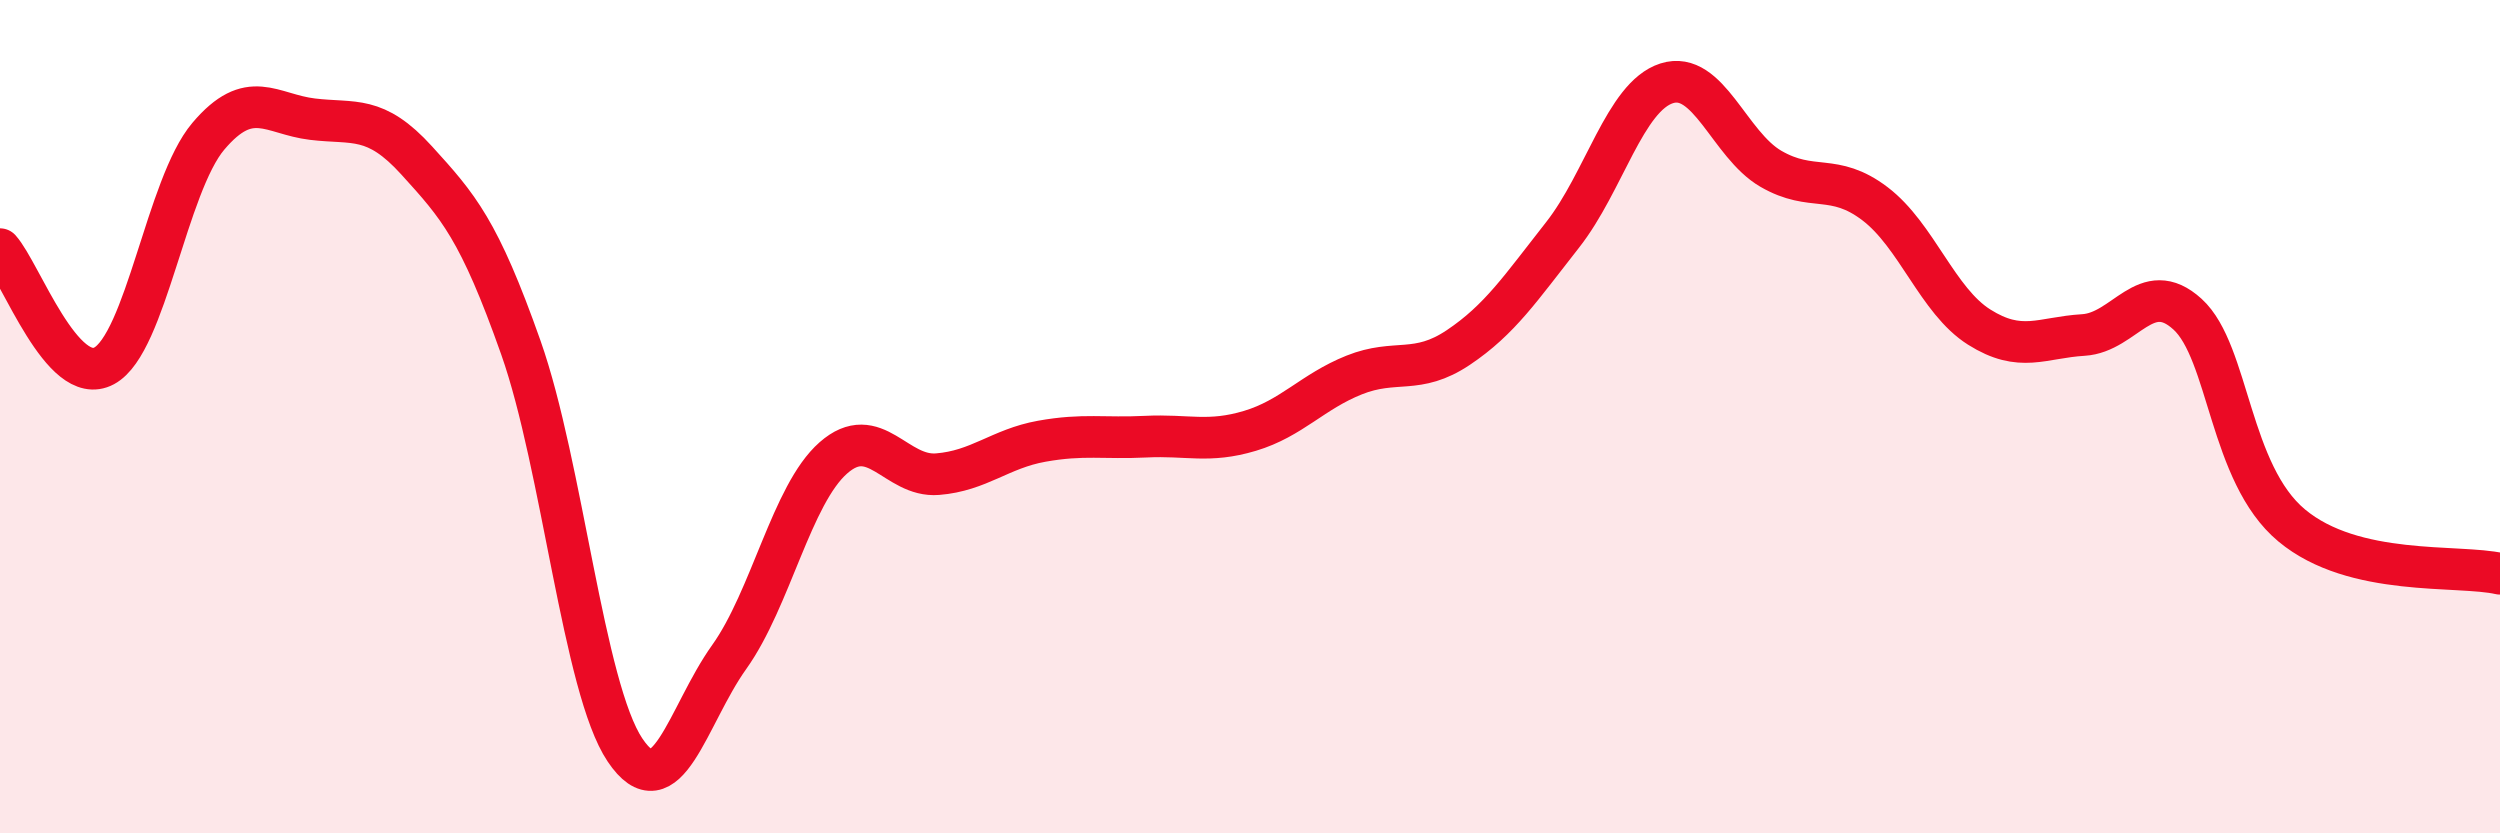 
    <svg width="60" height="20" viewBox="0 0 60 20" xmlns="http://www.w3.org/2000/svg">
      <path
        d="M 0,5.98 C 0.5,6.54 1.5,9.32 2.5,8.78 C 3.5,8.24 4,4.45 5,3.27 C 6,2.09 6.5,2.74 7.5,2.86 C 8.5,2.98 9,2.75 10,3.85 C 11,4.95 11.5,5.51 12.5,8.34 C 13.5,11.17 14,16.51 15,18 C 16,19.49 16.5,17.17 17.5,15.77 C 18.5,14.37 19,11.87 20,10.99 C 21,10.11 21.5,11.46 22.5,11.38 C 23.5,11.3 24,10.77 25,10.59 C 26,10.41 26.5,10.53 27.5,10.48 C 28.5,10.43 29,10.64 30,10.34 C 31,10.04 31.5,9.4 32.5,9 C 33.5,8.6 34,9.01 35,8.34 C 36,7.67 36.5,6.91 37.5,5.64 C 38.5,4.37 39,2.32 40,2 C 41,1.68 41.5,3.47 42.5,4.05 C 43.5,4.63 44,4.13 45,4.89 C 46,5.65 46.5,7.22 47.5,7.85 C 48.5,8.48 49,8.1 50,8.04 C 51,7.98 51.5,6.63 52.5,7.54 C 53.5,8.45 53.5,11.36 55,12.61 C 56.5,13.86 59,13.54 60,13.77L60 20L0 20Z"
        fill="#EB0A25"
        opacity="0.1"
        stroke-linecap="round"
        stroke-linejoin="round"
      />
      <path
        d="M 0,5.98 C 0.5,6.54 1.5,9.32 2.5,8.78 C 3.5,8.24 4,4.45 5,3.27 C 6,2.09 6.5,2.74 7.5,2.86 C 8.5,2.98 9,2.75 10,3.85 C 11,4.95 11.5,5.51 12.5,8.34 C 13.5,11.17 14,16.51 15,18 C 16,19.49 16.5,17.17 17.5,15.77 C 18.5,14.37 19,11.87 20,10.99 C 21,10.11 21.5,11.46 22.5,11.38 C 23.5,11.3 24,10.77 25,10.59 C 26,10.41 26.5,10.53 27.5,10.48 C 28.5,10.43 29,10.64 30,10.34 C 31,10.04 31.5,9.4 32.5,9 C 33.5,8.6 34,9.01 35,8.34 C 36,7.67 36.5,6.91 37.5,5.64 C 38.5,4.37 39,2.32 40,2 C 41,1.68 41.5,3.47 42.5,4.05 C 43.5,4.63 44,4.13 45,4.89 C 46,5.65 46.5,7.22 47.5,7.85 C 48.5,8.48 49,8.1 50,8.04 C 51,7.98 51.5,6.63 52.5,7.54 C 53.5,8.45 53.5,11.36 55,12.61 C 56.5,13.86 59,13.54 60,13.77"
        stroke="#EB0A25"
        stroke-width="1"
        fill="none"
        stroke-linecap="round"
        stroke-linejoin="round"
      />
    </svg>
  